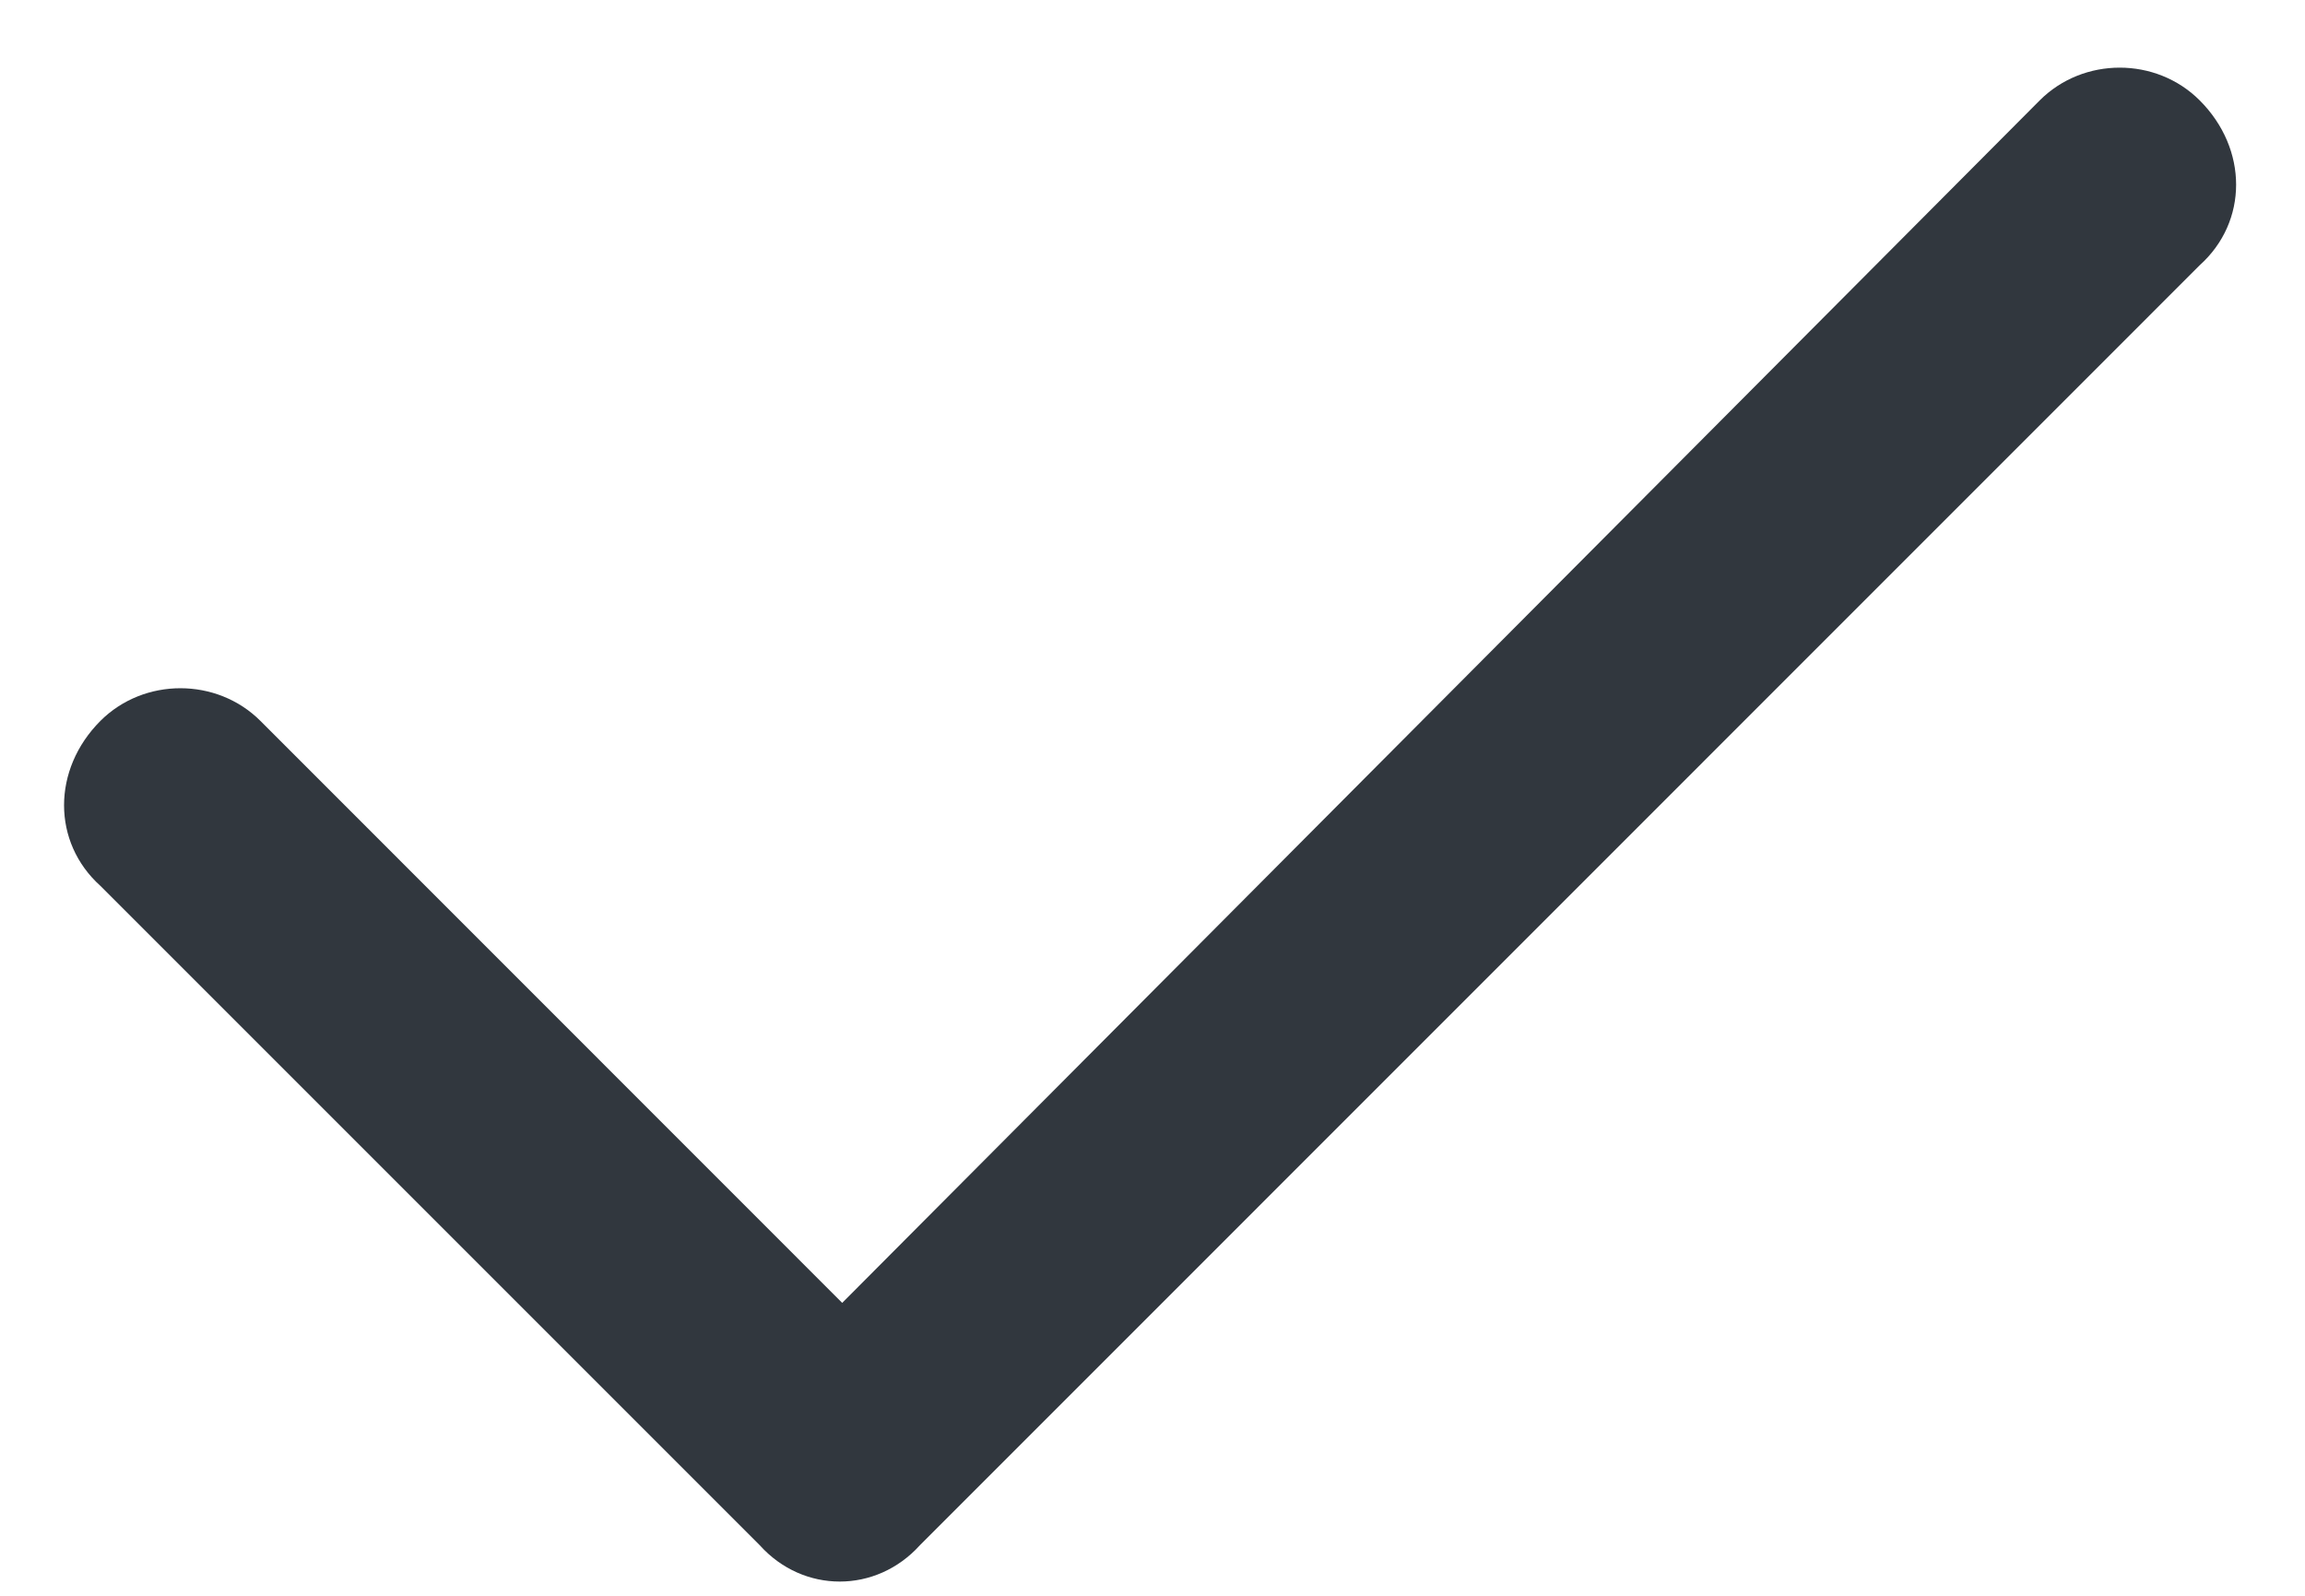 <svg width="13" height="9" viewBox="0 0 13 9" fill="none" xmlns="http://www.w3.org/2000/svg">
<path d="M12.406 0.566C12.68 0.84 12.68 1.25 12.406 1.496L5.188 8.715C4.941 8.988 4.531 8.988 4.285 8.715L0.566 4.996C0.293 4.75 0.293 4.34 0.566 4.066C0.812 3.82 1.223 3.82 1.469 4.066L4.75 7.348L11.504 0.566C11.75 0.32 12.16 0.32 12.406 0.566Z" fill="#31373E"/>
</svg>

